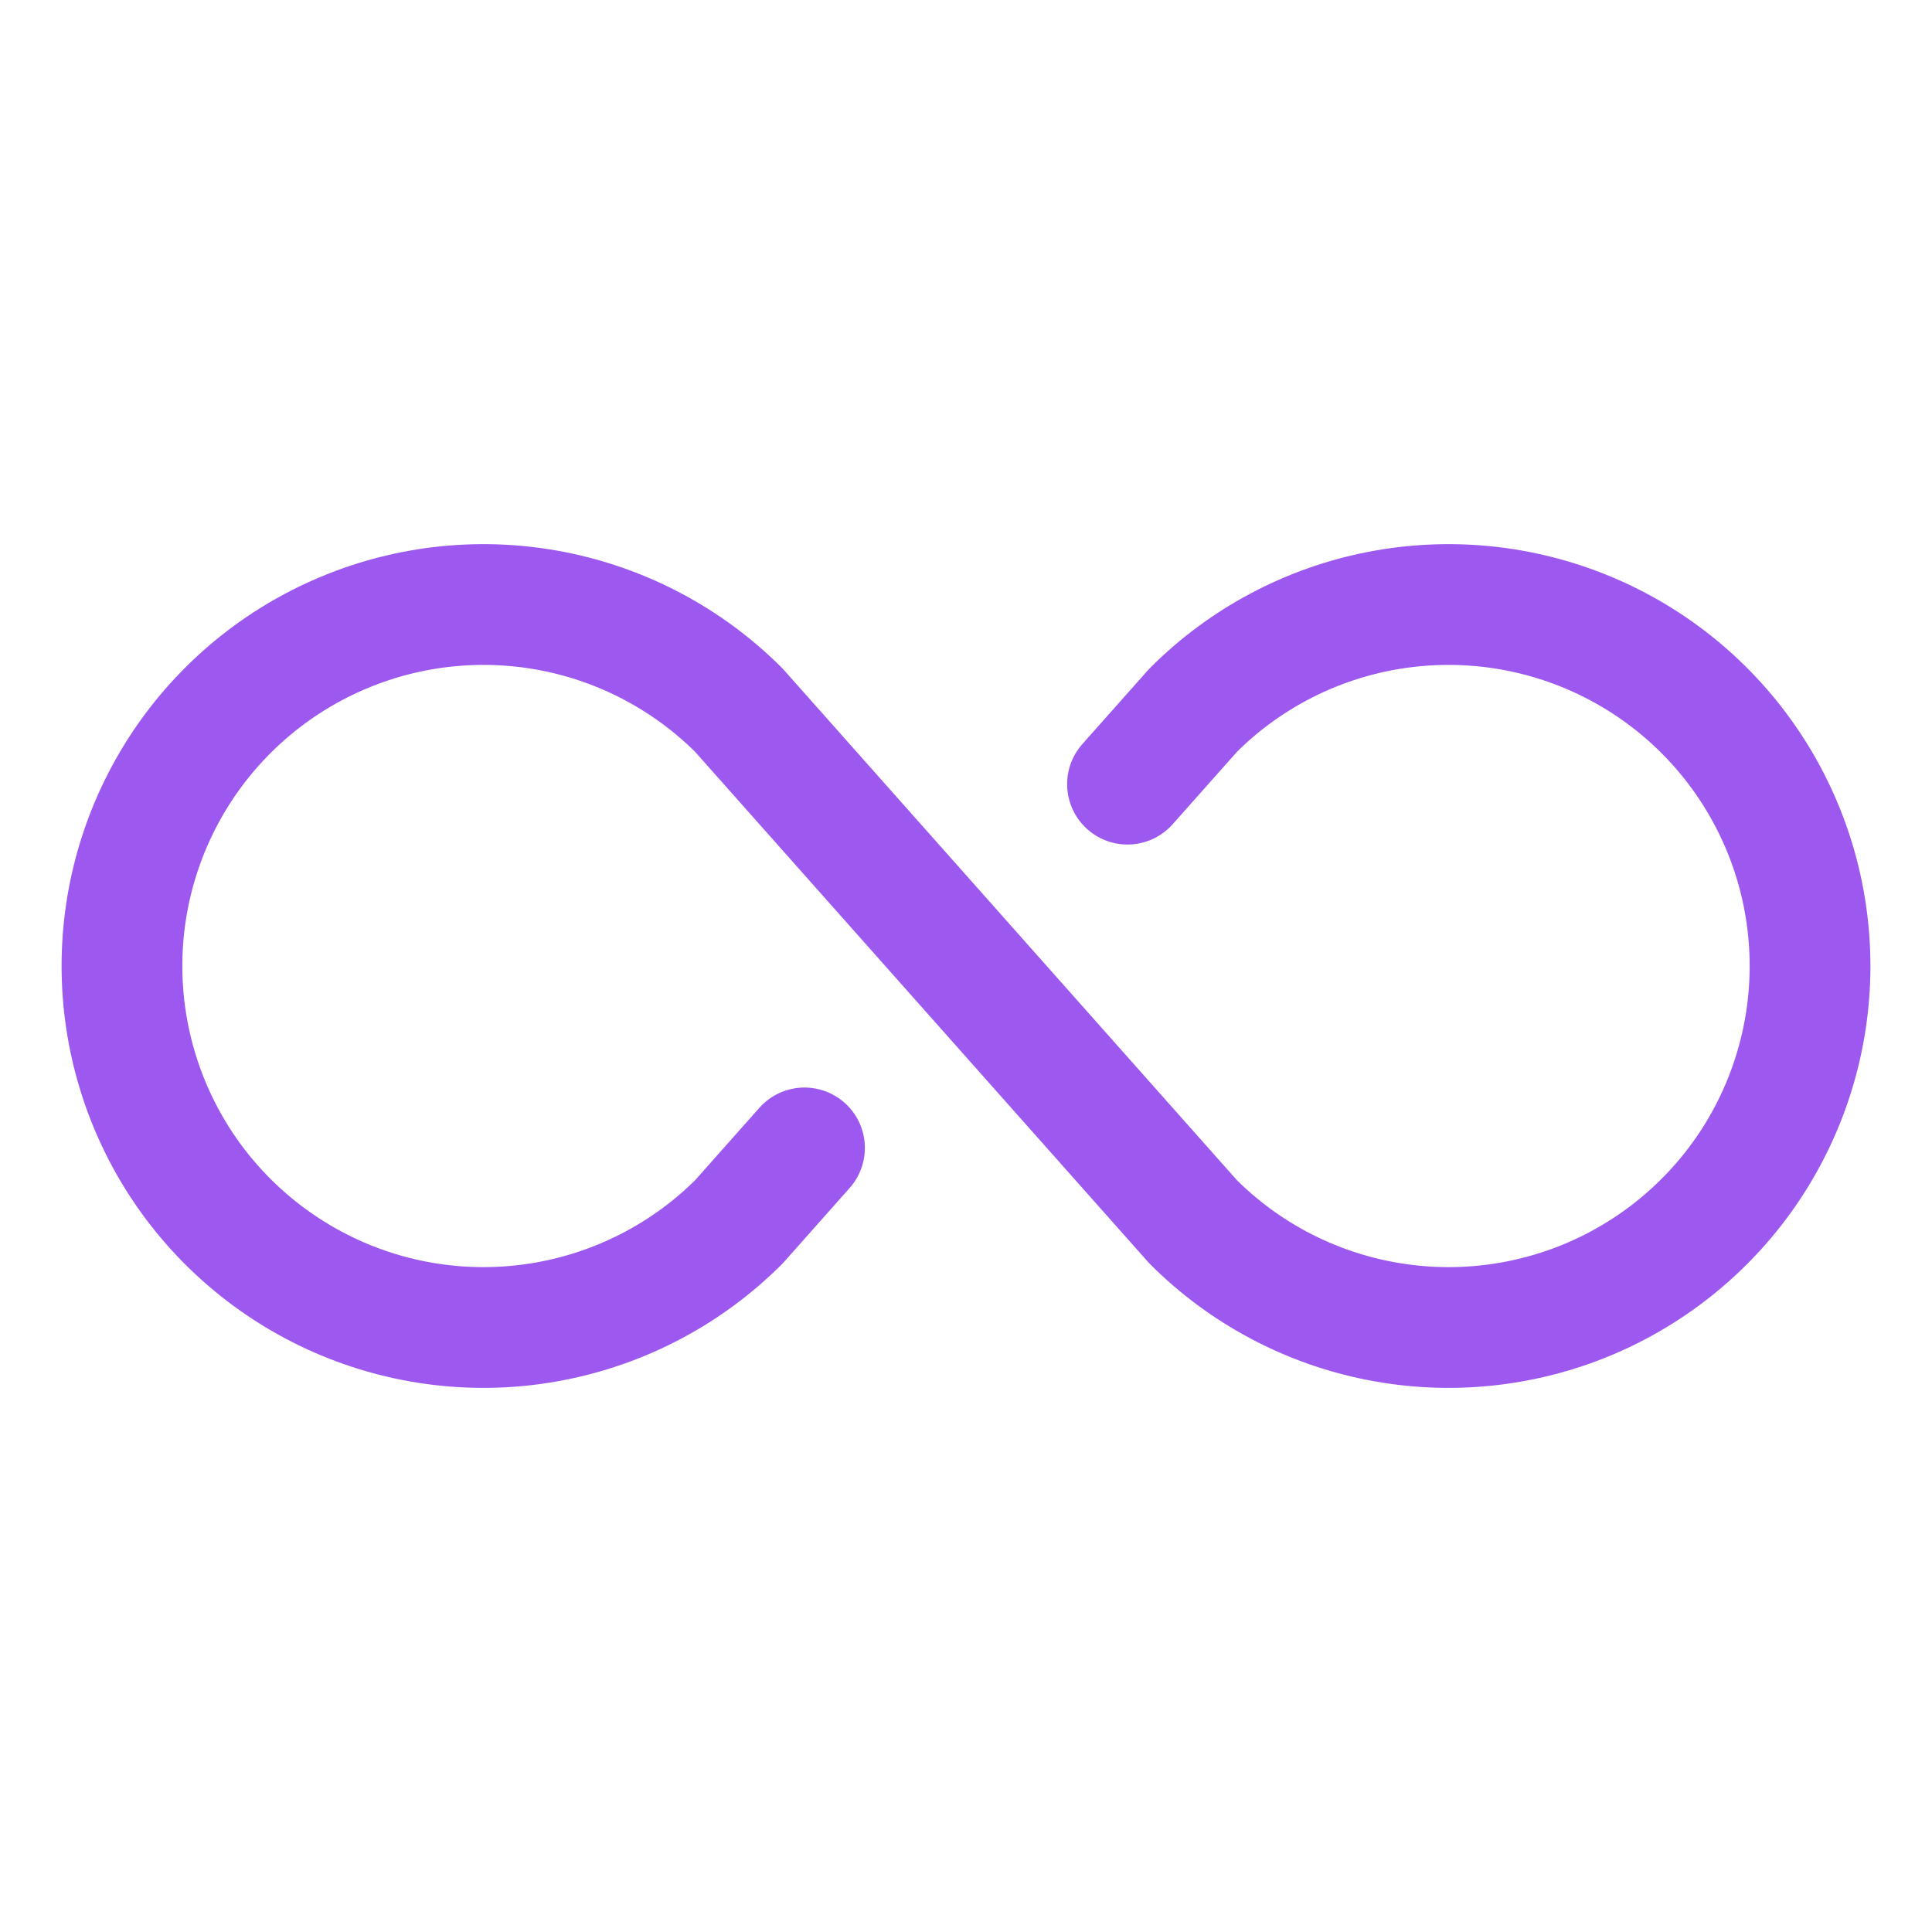 <svg width="32" height="32" viewBox="0 0 32 32" fill="none" xmlns="http://www.w3.org/2000/svg">
<path d="M13.325 19.013L12.238 20.238C11.4 21.074 10.333 21.643 9.172 21.873C8.011 22.104 6.807 21.984 5.714 21.531C4.62 21.077 3.686 20.31 3.028 19.326C2.371 18.341 2.02 17.184 2.02 16C2.02 14.816 2.371 13.659 3.028 12.675C3.686 11.69 4.62 10.923 5.714 10.47C6.807 10.016 8.011 9.897 9.172 10.127C10.333 10.357 11.4 10.926 12.238 11.763L19.763 20.238C20.6 21.074 21.667 21.643 22.828 21.873C23.99 22.104 25.193 21.984 26.287 21.531C27.38 21.077 28.314 20.31 28.972 19.326C29.629 18.341 29.98 17.184 29.98 16C29.98 14.816 29.629 13.659 28.972 12.675C28.314 11.69 27.38 10.923 26.287 10.47C25.193 10.016 23.99 9.897 22.828 10.127C21.667 10.357 20.6 10.926 19.763 11.763L18.675 12.988" stroke="#9D59EF" stroke-width="2" stroke-linecap="round" stroke-linejoin="round"/>
</svg>
